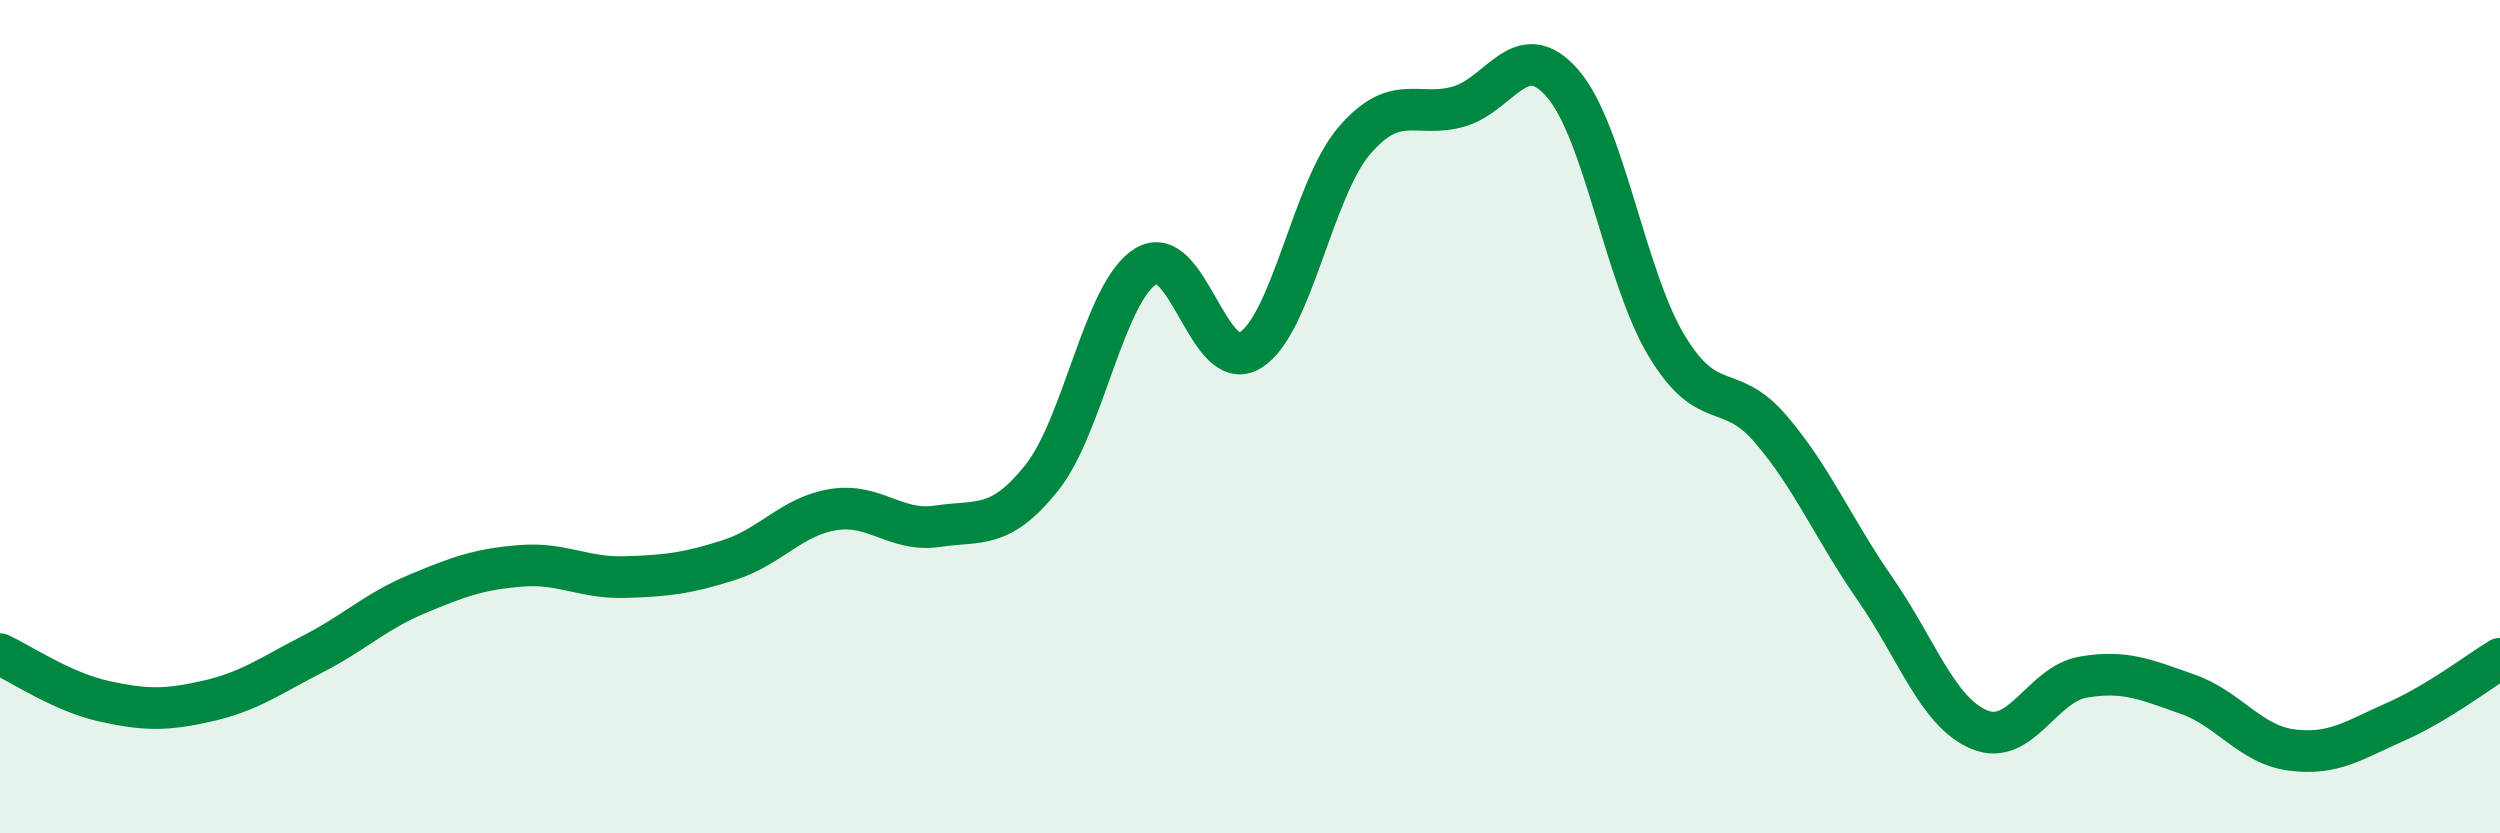 
    <svg width="60" height="20" viewBox="0 0 60 20" xmlns="http://www.w3.org/2000/svg">
      <path
        d="M 0,15.7 C 0.5,15.93 1.5,16.61 2.5,16.83 C 3.5,17.05 4,17.05 5,16.82 C 6,16.59 6.5,16.21 7.5,15.7 C 8.5,15.19 9,14.68 10,14.26 C 11,13.84 11.5,13.66 12.5,13.58 C 13.5,13.5 14,13.88 15,13.85 C 16,13.82 16.5,13.76 17.5,13.44 C 18.5,13.12 19,12.39 20,12.23 C 21,12.07 21.5,12.78 22.5,12.63 C 23.5,12.48 24,12.72 25,11.47 C 26,10.22 26.5,7 27.5,6.39 C 28.5,5.78 29,9.01 30,8.41 C 31,7.81 31.5,4.55 32.5,3.38 C 33.5,2.21 34,2.84 35,2.56 C 36,2.28 36.5,0.85 37.5,2 C 38.5,3.15 39,6.64 40,8.3 C 41,9.96 41.5,9.13 42.5,10.3 C 43.5,11.47 44,12.69 45,14.13 C 46,15.57 46.5,17.09 47.5,17.51 C 48.5,17.93 49,16.42 50,16.25 C 51,16.08 51.5,16.31 52.5,16.66 C 53.5,17.01 54,17.87 55,18 C 56,18.13 56.5,17.76 57.5,17.32 C 58.5,16.88 59.5,16.11 60,15.81L60 20L0 20Z"
        fill="#008740"
        opacity="0.1"
        stroke-linecap="round"
        stroke-linejoin="round"
      />
      <path
        d="M 0,15.7 C 0.5,15.93 1.5,16.61 2.5,16.83 C 3.5,17.05 4,17.05 5,16.82 C 6,16.59 6.5,16.21 7.5,15.7 C 8.5,15.19 9,14.68 10,14.26 C 11,13.84 11.5,13.66 12.5,13.58 C 13.5,13.5 14,13.88 15,13.85 C 16,13.82 16.5,13.76 17.5,13.44 C 18.5,13.12 19,12.39 20,12.23 C 21,12.07 21.5,12.78 22.5,12.63 C 23.5,12.48 24,12.72 25,11.47 C 26,10.22 26.5,7 27.5,6.39 C 28.5,5.78 29,9.01 30,8.41 C 31,7.81 31.5,4.55 32.5,3.38 C 33.5,2.21 34,2.84 35,2.56 C 36,2.28 36.5,0.85 37.5,2 C 38.5,3.15 39,6.64 40,8.3 C 41,9.96 41.5,9.13 42.5,10.3 C 43.5,11.47 44,12.69 45,14.13 C 46,15.57 46.5,17.09 47.5,17.51 C 48.5,17.93 49,16.42 50,16.25 C 51,16.08 51.5,16.31 52.5,16.66 C 53.5,17.01 54,17.87 55,18 C 56,18.13 56.5,17.76 57.5,17.32 C 58.5,16.88 59.5,16.11 60,15.81"
        stroke="#008740"
        stroke-width="1"
        fill="none"
        stroke-linecap="round"
        stroke-linejoin="round"
      />
    </svg>
  